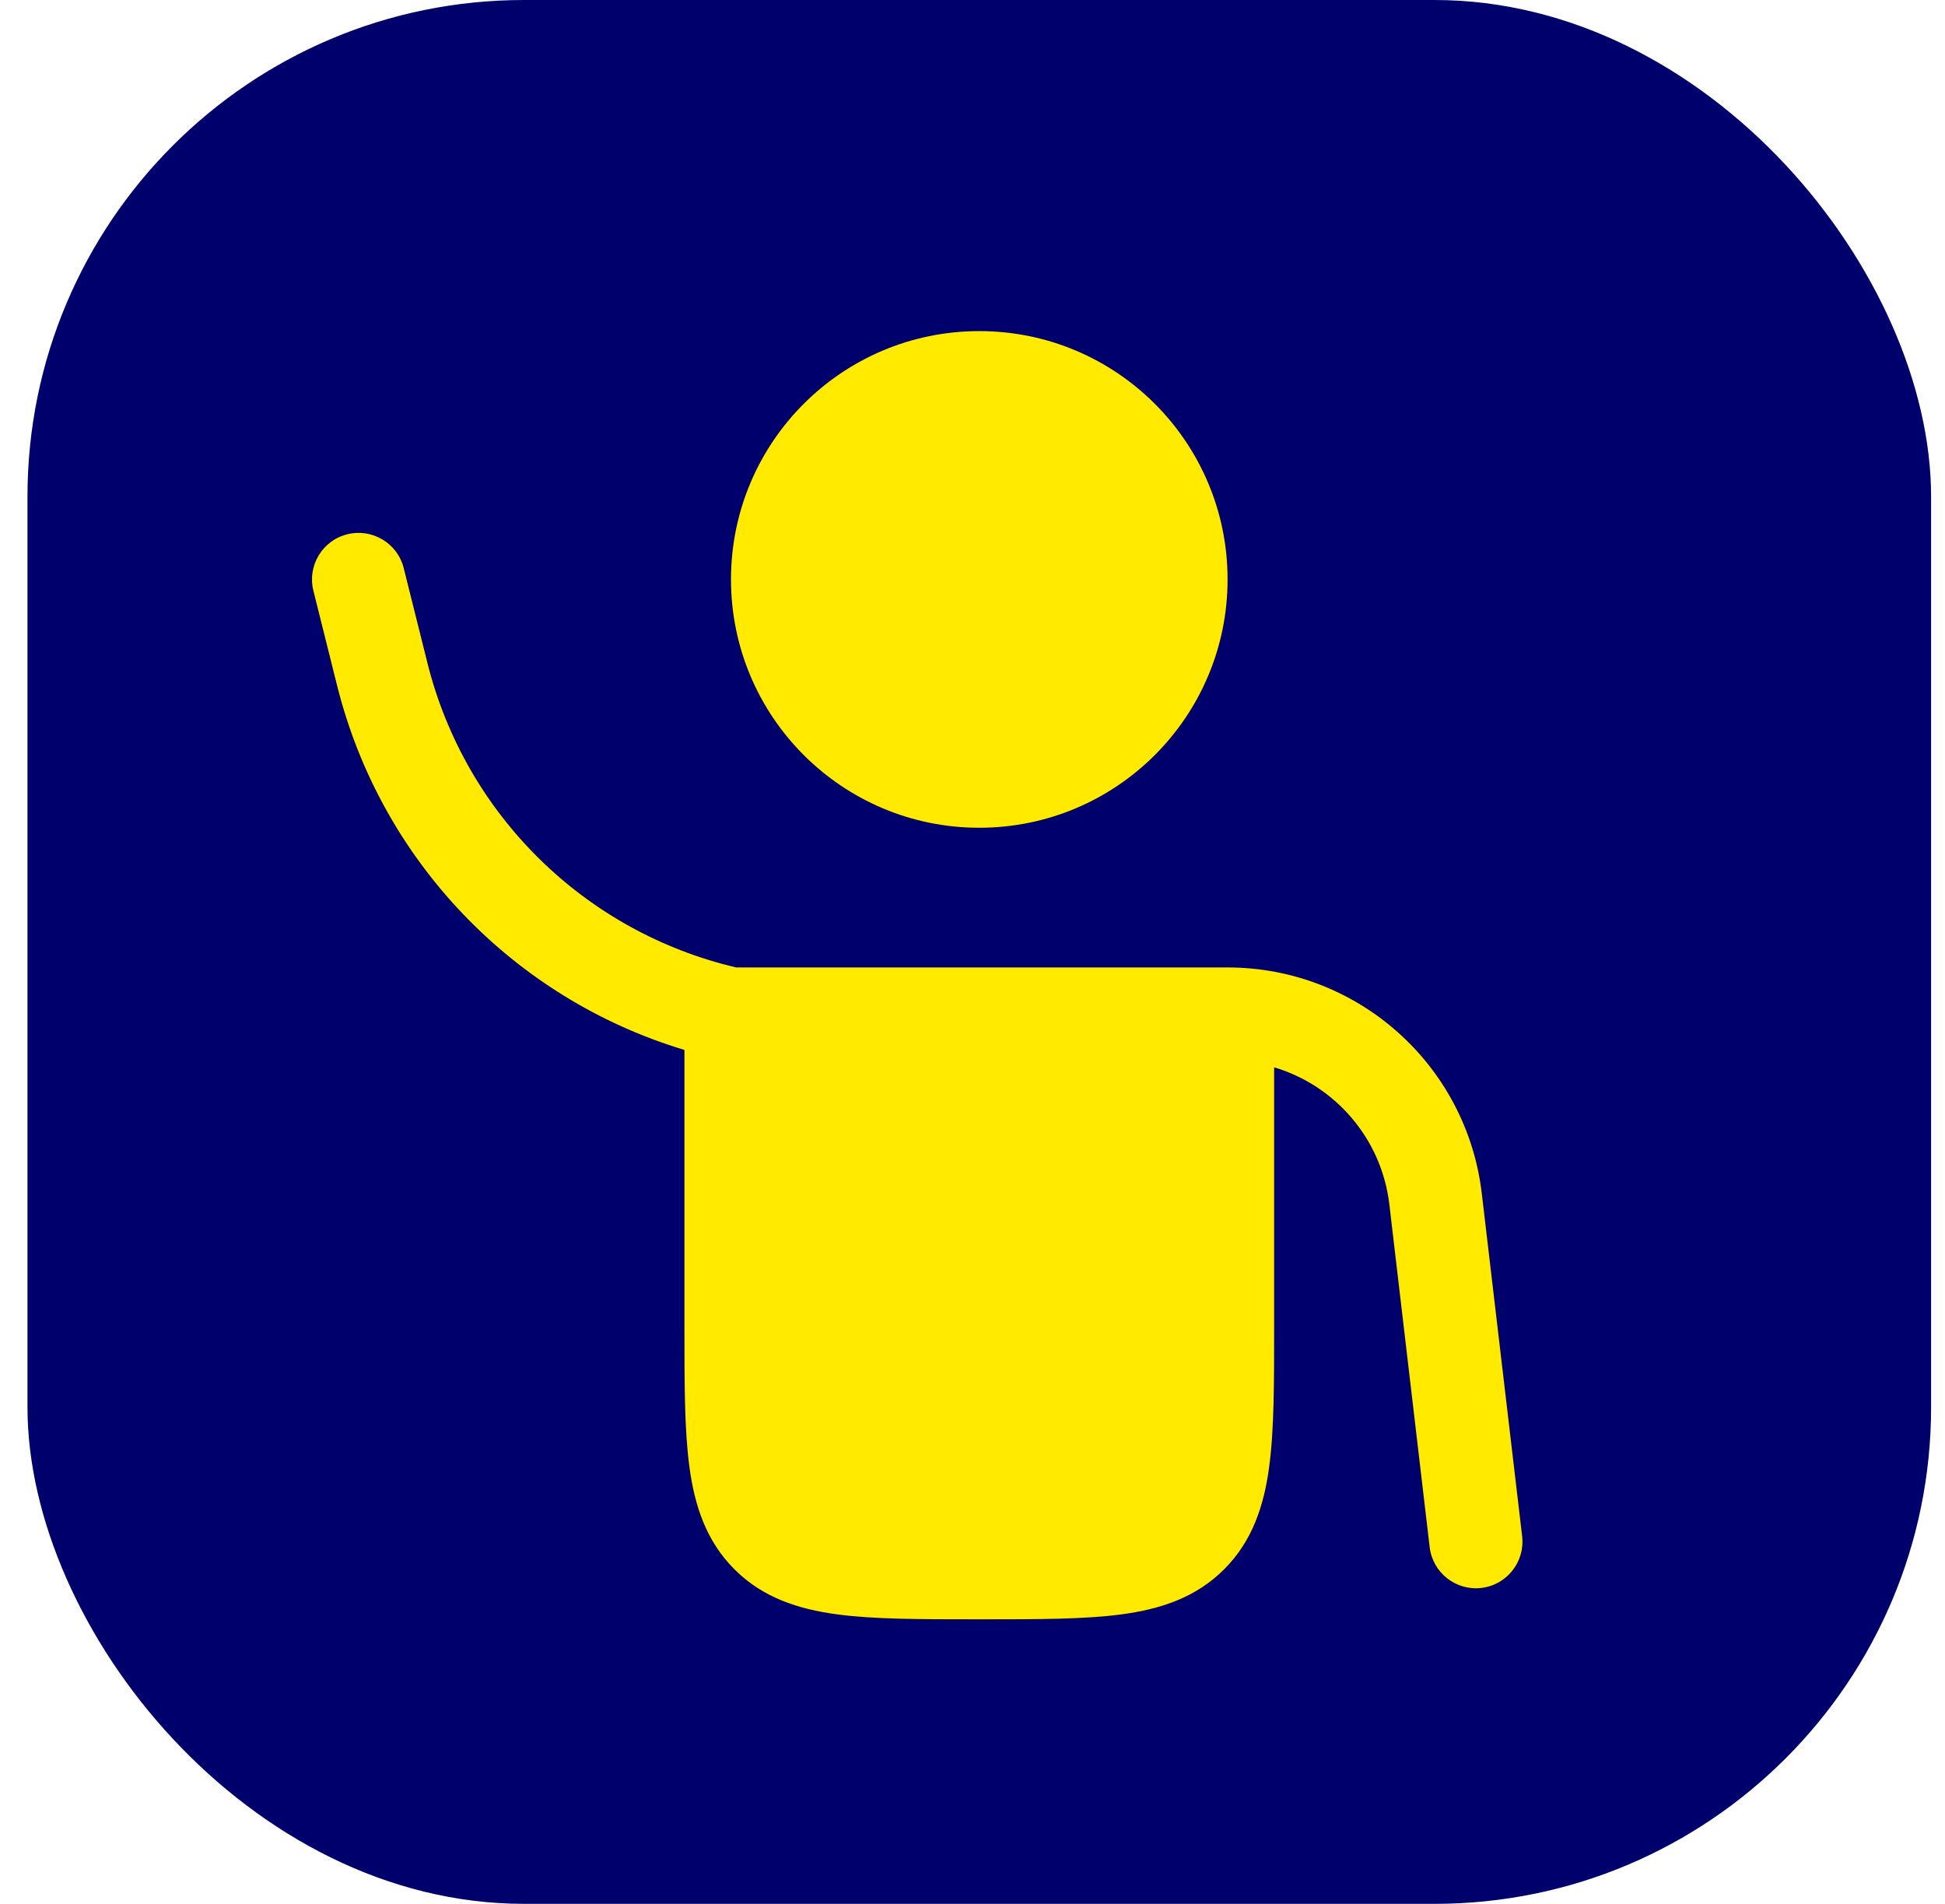 <svg width="47" height="46" viewBox="0 0 47 46" fill="none" xmlns="http://www.w3.org/2000/svg">
<rect x="0.664" width="46" height="46" rx="12" fill="#00006D"/>
<path d="M23.664 20C26.978 20 29.664 17.314 29.664 14C29.664 10.686 26.978 8 23.664 8C20.35 8 17.664 10.686 17.664 14C17.664 17.314 20.35 20 23.664 20Z" fill="#FFEA00"/>
<path d="M9.756 13.727C9.605 13.124 8.994 12.758 8.391 12.909C7.789 13.059 7.422 13.67 7.573 14.273L8.146 16.565C9.203 20.793 12.408 24.124 16.539 25.368L16.539 32.078C16.539 33.426 16.539 34.55 16.659 35.442C16.786 36.383 17.064 37.233 17.747 37.917C18.431 38.6 19.281 38.878 20.223 39.005C21.115 39.125 22.239 39.125 23.586 39.125H23.742C25.09 39.125 26.214 39.125 27.106 39.005C28.048 38.878 28.898 38.6 29.581 37.917C30.264 37.233 30.543 36.383 30.669 35.442C30.789 34.55 30.789 33.426 30.789 32.078L30.789 25.788C32.261 26.227 33.385 27.506 33.573 29.101L34.547 37.381C34.62 37.998 35.179 38.44 35.796 38.367C36.413 38.295 36.854 37.736 36.782 37.118L35.807 28.838C35.441 25.723 32.801 23.375 29.664 23.375H17.791C14.126 22.515 11.243 19.678 10.329 16.019L9.756 13.727Z" fill="#FFEA00"/>
</svg>

